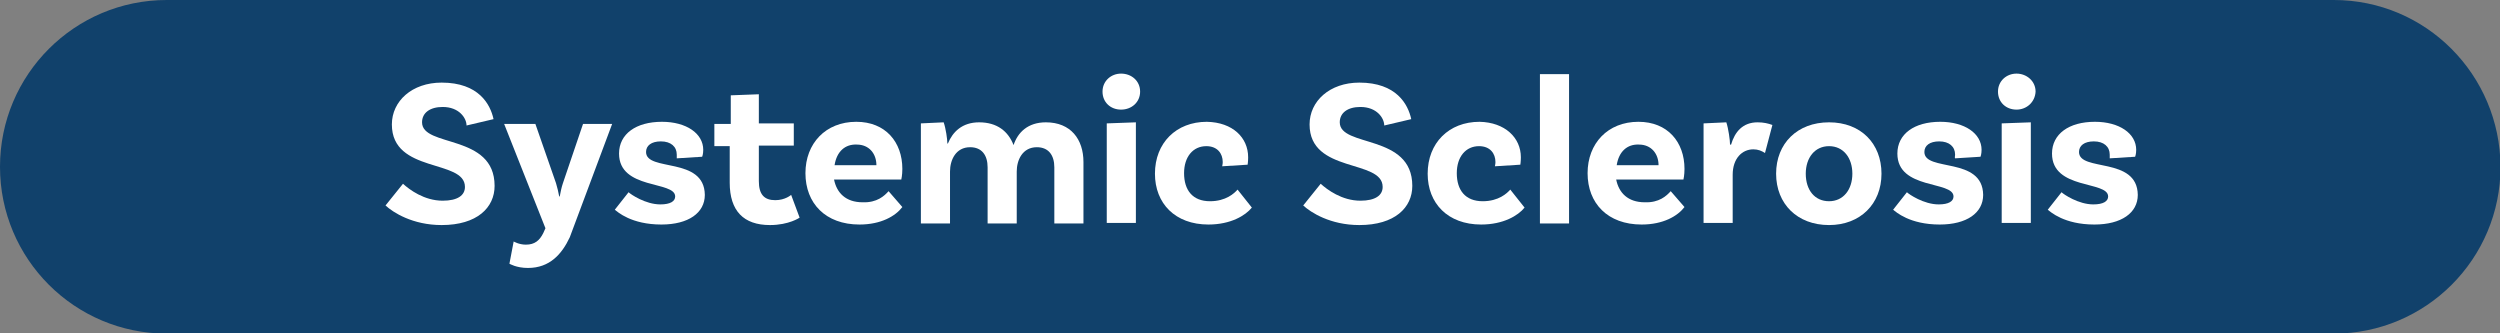<!-- Generator: Adobe Illustrator 22.1.0, SVG Export Plug-In  -->
<svg version="1.1"
	 xmlns="http://www.w3.org/2000/svg" xmlns:xlink="http://www.w3.org/1999/xlink" xmlns:a="http://ns.adobe.com/AdobeSVGViewerExtensions/3.0/"
	 x="0px" y="0px" width="472.1px" height="62.9px" viewBox="0 0 472.1 62.9" style="enable-background:new 0 0 472.1 62.9;"
	 xml:space="preserve">
<rect x="0" y="0" width="472.1" height="62.9" fill="#808080" stroke="none"/>
<style type="text/css">
	.st0{fill:#11416B;}
	.st1{fill:#FFFFFF;}
</style>
<defs>
</defs>
<g>
	<path class="st0" d="M440.7,0L31.5,0C14.1,0,0,14.1,0,31.5v0c0,17.4,14.1,31.5,31.5,31.5h409.2c17.4,0,31.5-14.1,31.5-31.5v0
		C472.1,14.1,458.1,0,440.7,0z"/>
	<g>
		<g>
			<path class="st1" d="M83.6,20.2c-2.4,0-3.9,1.1-3.9,2.9c0,4.8,13.7,2.1,13.7,12c0,4.1-3.3,7.4-10,7.4c-5.5,0-9.2-2.4-10.6-3.7
				l3.3-4.1c1.2,1.1,4,3.2,7.5,3.2c2.8,0,4.2-1,4.2-2.6c0-5.3-13.8-2.5-13.8-11.8c0-4.4,3.8-7.9,9.4-7.9c7,0,9.2,4.1,9.8,6.9
				l-5.1,1.2C88.1,22.3,86.7,20.2,83.6,20.2z"/>
			<path class="st1" d="M99.7,50.6c-2.2,0-3.5-0.8-3.5-0.8l0.8-4.2c0,0,1,0.6,2.3,0.6c1.7,0,2.6-0.8,3.3-2.2l0.4-0.9l-7.8-19.7h5.9
				l3.9,11.2c0.3,1,0.4,1.5,0.6,2.5h0.1c0.2-1,0.3-1.6,0.6-2.5l3.8-11.2h5.5l-8,21.4C106.1,48,103.8,50.6,99.7,50.6z"/>
			<path class="st1" d="M127.8,29.2c0-1.5-1.1-2.5-3-2.5c-1.8,0-2.8,0.8-2.8,2c0,3.8,11,0.8,11.1,8.1c0,3.4-3.1,5.6-8.2,5.6
				c-5.7,0-8.3-2.4-8.8-2.8l2.6-3.3c0.4,0.4,3.2,2.3,6,2.3c1.9,0,2.8-0.6,2.8-1.5c0-3-10.6-1.2-10.6-8.1c0-3.7,3.2-6,8.1-6
				c4.6,0,7.8,2.2,7.8,5.3c0,0.8-0.2,1.3-0.2,1.3l-4.8,0.3C127.8,29.8,127.8,29.5,127.8,29.2z"/>
			<path class="st1" d="M151,41.1c0,0-2,1.4-5.6,1.4c-5,0-7.6-2.7-7.6-8v-6.9h-2.9v-4.2h3.1V18l5.3-0.2v5.5h6.6v4.2h-6.6v6.7
				c0,2.5,1,3.6,3.1,3.6c1.9,0,3-1,3-1L151,41.1z"/>
			<path class="st1" d="M167.8,36.1l2.6,3c-1.3,1.7-4,3.3-8.1,3.3c-6.4,0-10.2-4-10.2-9.7c0-5.6,3.8-9.7,9.6-9.7
				c5.5,0,8.7,3.8,8.7,8.9c0,1.2-0.2,2-0.2,2h-12.7c0.5,2.5,2.2,4.3,5.4,4.3C165.6,38.3,167,37,167.8,36.1z M157.6,31.2h7.9
				c0-2.2-1.4-3.9-3.7-3.9C159.6,27.2,158,28.6,157.6,31.2z"/>
			<path class="st1" d="M204.6,30.6v11.6h-5.5V31.6c0-2.3-1.1-3.8-3.3-3.8c-2.7,0-3.8,2.4-3.8,4.6v9.8h-5.5V31.6
				c0-2.3-1.1-3.8-3.3-3.8c-2.7,0-3.8,2.4-3.8,4.6v9.8h-5.5V23.3l4.3-0.2c0.4,1.1,0.7,3.2,0.7,4h0.1c0.9-2.2,2.7-4,5.9-4
				c3.4,0,5.5,1.7,6.5,4.3c0.8-2.4,2.7-4.3,6.1-4.3C202.2,23.1,204.6,26.3,204.6,30.6z"/>
			<path class="st1" d="M211.7,20.7c-2,0-3.5-1.4-3.5-3.4c0-2,1.6-3.4,3.5-3.4c2,0,3.6,1.4,3.6,3.4
				C215.3,19.3,213.7,20.7,211.7,20.7z M209,23.3l5.5-0.2v19H209V23.3z"/>
			<path class="st1" d="M235.7,29.7c0,0.8-0.1,1.4-0.1,1.4l-4.8,0.3c0-0.1,0.1-0.4,0.1-0.8c0-1.6-1-3-3.1-3c-2.5,0-4.2,2-4.2,5.1
				c0,3.2,1.6,5.3,4.9,5.3c3,0,4.6-1.5,5.2-2.2l2.7,3.4c-1.2,1.5-4,3.2-8.2,3.2c-6.3,0-10.1-4-10.1-9.6c0-5.8,4-9.8,9.8-9.8
				C232.8,23.1,235.7,26,235.7,29.7z"/>
			<path class="st1" d="M256.9,20.2c-2.4,0-3.9,1.1-3.9,2.9c0,4.8,13.7,2.1,13.7,12c0,4.1-3.3,7.4-10,7.4c-5.5,0-9.2-2.4-10.6-3.7
				l3.3-4.1c1.2,1.1,4,3.2,7.5,3.2c2.8,0,4.2-1,4.2-2.6c0-5.3-13.8-2.5-13.8-11.8c0-4.4,3.8-7.9,9.4-7.9c7,0,9.2,4.1,9.8,6.9
				l-5.1,1.2C261.4,22.3,260,20.2,256.9,20.2z"/>
			<path class="st1" d="M287.2,29.7c0,0.8-0.1,1.4-0.1,1.4l-4.8,0.3c0-0.1,0.1-0.4,0.1-0.8c0-1.6-1-3-3.1-3c-2.5,0-4.2,2-4.2,5.1
				c0,3.2,1.6,5.3,4.9,5.3c3,0,4.6-1.5,5.2-2.2l2.7,3.4c-1.2,1.5-4,3.2-8.2,3.2c-6.3,0-10.1-4-10.1-9.6c0-5.8,4-9.8,9.8-9.8
				C284.2,23.1,287.2,26,287.2,29.7z"/>
			<path class="st1" d="M290.8,14h5.5v28.2h-5.5V14z"/>
			<path class="st1" d="M315.5,36.1l2.6,3c-1.3,1.7-4,3.3-8.1,3.3c-6.4,0-10.2-4-10.2-9.7c0-5.6,3.8-9.7,9.6-9.7
				c5.5,0,8.7,3.8,8.7,8.9c0,1.2-0.2,2-0.2,2h-12.7c0.5,2.5,2.2,4.3,5.4,4.3C313.3,38.3,314.7,37,315.5,36.1z M305.3,31.2h7.9
				c0-2.2-1.4-3.9-3.7-3.9C307.3,27.2,305.7,28.6,305.3,31.2z"/>
			<path class="st1" d="M334.7,23.6l-1.4,5.3c-0.6-0.4-1.3-0.7-2.2-0.7c-2.1,0-3.9,1.7-3.9,4.8v9.1h-5.5V23.3l4.3-0.2
				c0.4,1.2,0.7,3.4,0.7,4.2h0.2c0.7-2.4,2.2-4.2,5-4.2C333,23.1,333.9,23.3,334.7,23.6z"/>
			<path class="st1" d="M355.3,32.8c0,5.7-4,9.7-9.9,9.7c-6,0-10-4-10-9.7s4-9.7,10-9.7C351.4,23.1,355.3,27.1,355.3,32.8z
				 M349.8,32.8c0-3-1.7-5.2-4.4-5.2c-2.7,0-4.4,2.2-4.4,5.2c0,3.1,1.7,5.2,4.4,5.2C348.1,38,349.8,35.8,349.8,32.8z"/>
			<path class="st1" d="M369.2,29.2c0-1.5-1.1-2.5-3-2.5c-1.8,0-2.8,0.8-2.8,2c0,3.8,11,0.8,11.1,8.1c0,3.4-3.1,5.6-8.2,5.6
				c-5.7,0-8.3-2.4-8.8-2.8l2.6-3.3c0.4,0.4,3.2,2.3,6,2.3c1.9,0,2.8-0.6,2.8-1.5c0-3-10.6-1.2-10.6-8.1c0-3.7,3.2-6,8.1-6
				c4.6,0,7.8,2.2,7.8,5.3c0,0.8-0.2,1.3-0.2,1.3l-4.8,0.3C369.1,29.8,369.2,29.5,369.2,29.2z"/>
			<path class="st1" d="M380.8,20.7c-2,0-3.5-1.4-3.5-3.4c0-2,1.6-3.4,3.5-3.4s3.6,1.4,3.6,3.4C384.3,19.3,382.7,20.7,380.8,20.7z
				 M378,23.3l5.5-0.2v19H378V23.3z"/>
			<path class="st1" d="M398.4,29.2c0-1.5-1.1-2.5-3-2.5c-1.8,0-2.8,0.8-2.8,2c0,3.8,11,0.8,11.1,8.1c0,3.4-3.1,5.6-8.2,5.6
				c-5.7,0-8.3-2.4-8.8-2.8l2.6-3.3c0.4,0.4,3.2,2.3,6,2.3c1.9,0,2.8-0.6,2.8-1.5c0-3-10.6-1.2-10.6-8.1c0-3.7,3.2-6,8.1-6
				c4.6,0,7.8,2.2,7.8,5.3c0,0.8-0.2,1.3-0.2,1.3l-4.8,0.3C398.4,29.8,398.4,29.5,398.4,29.2z"/>
		</g>
	</g>
</g>
</svg>
